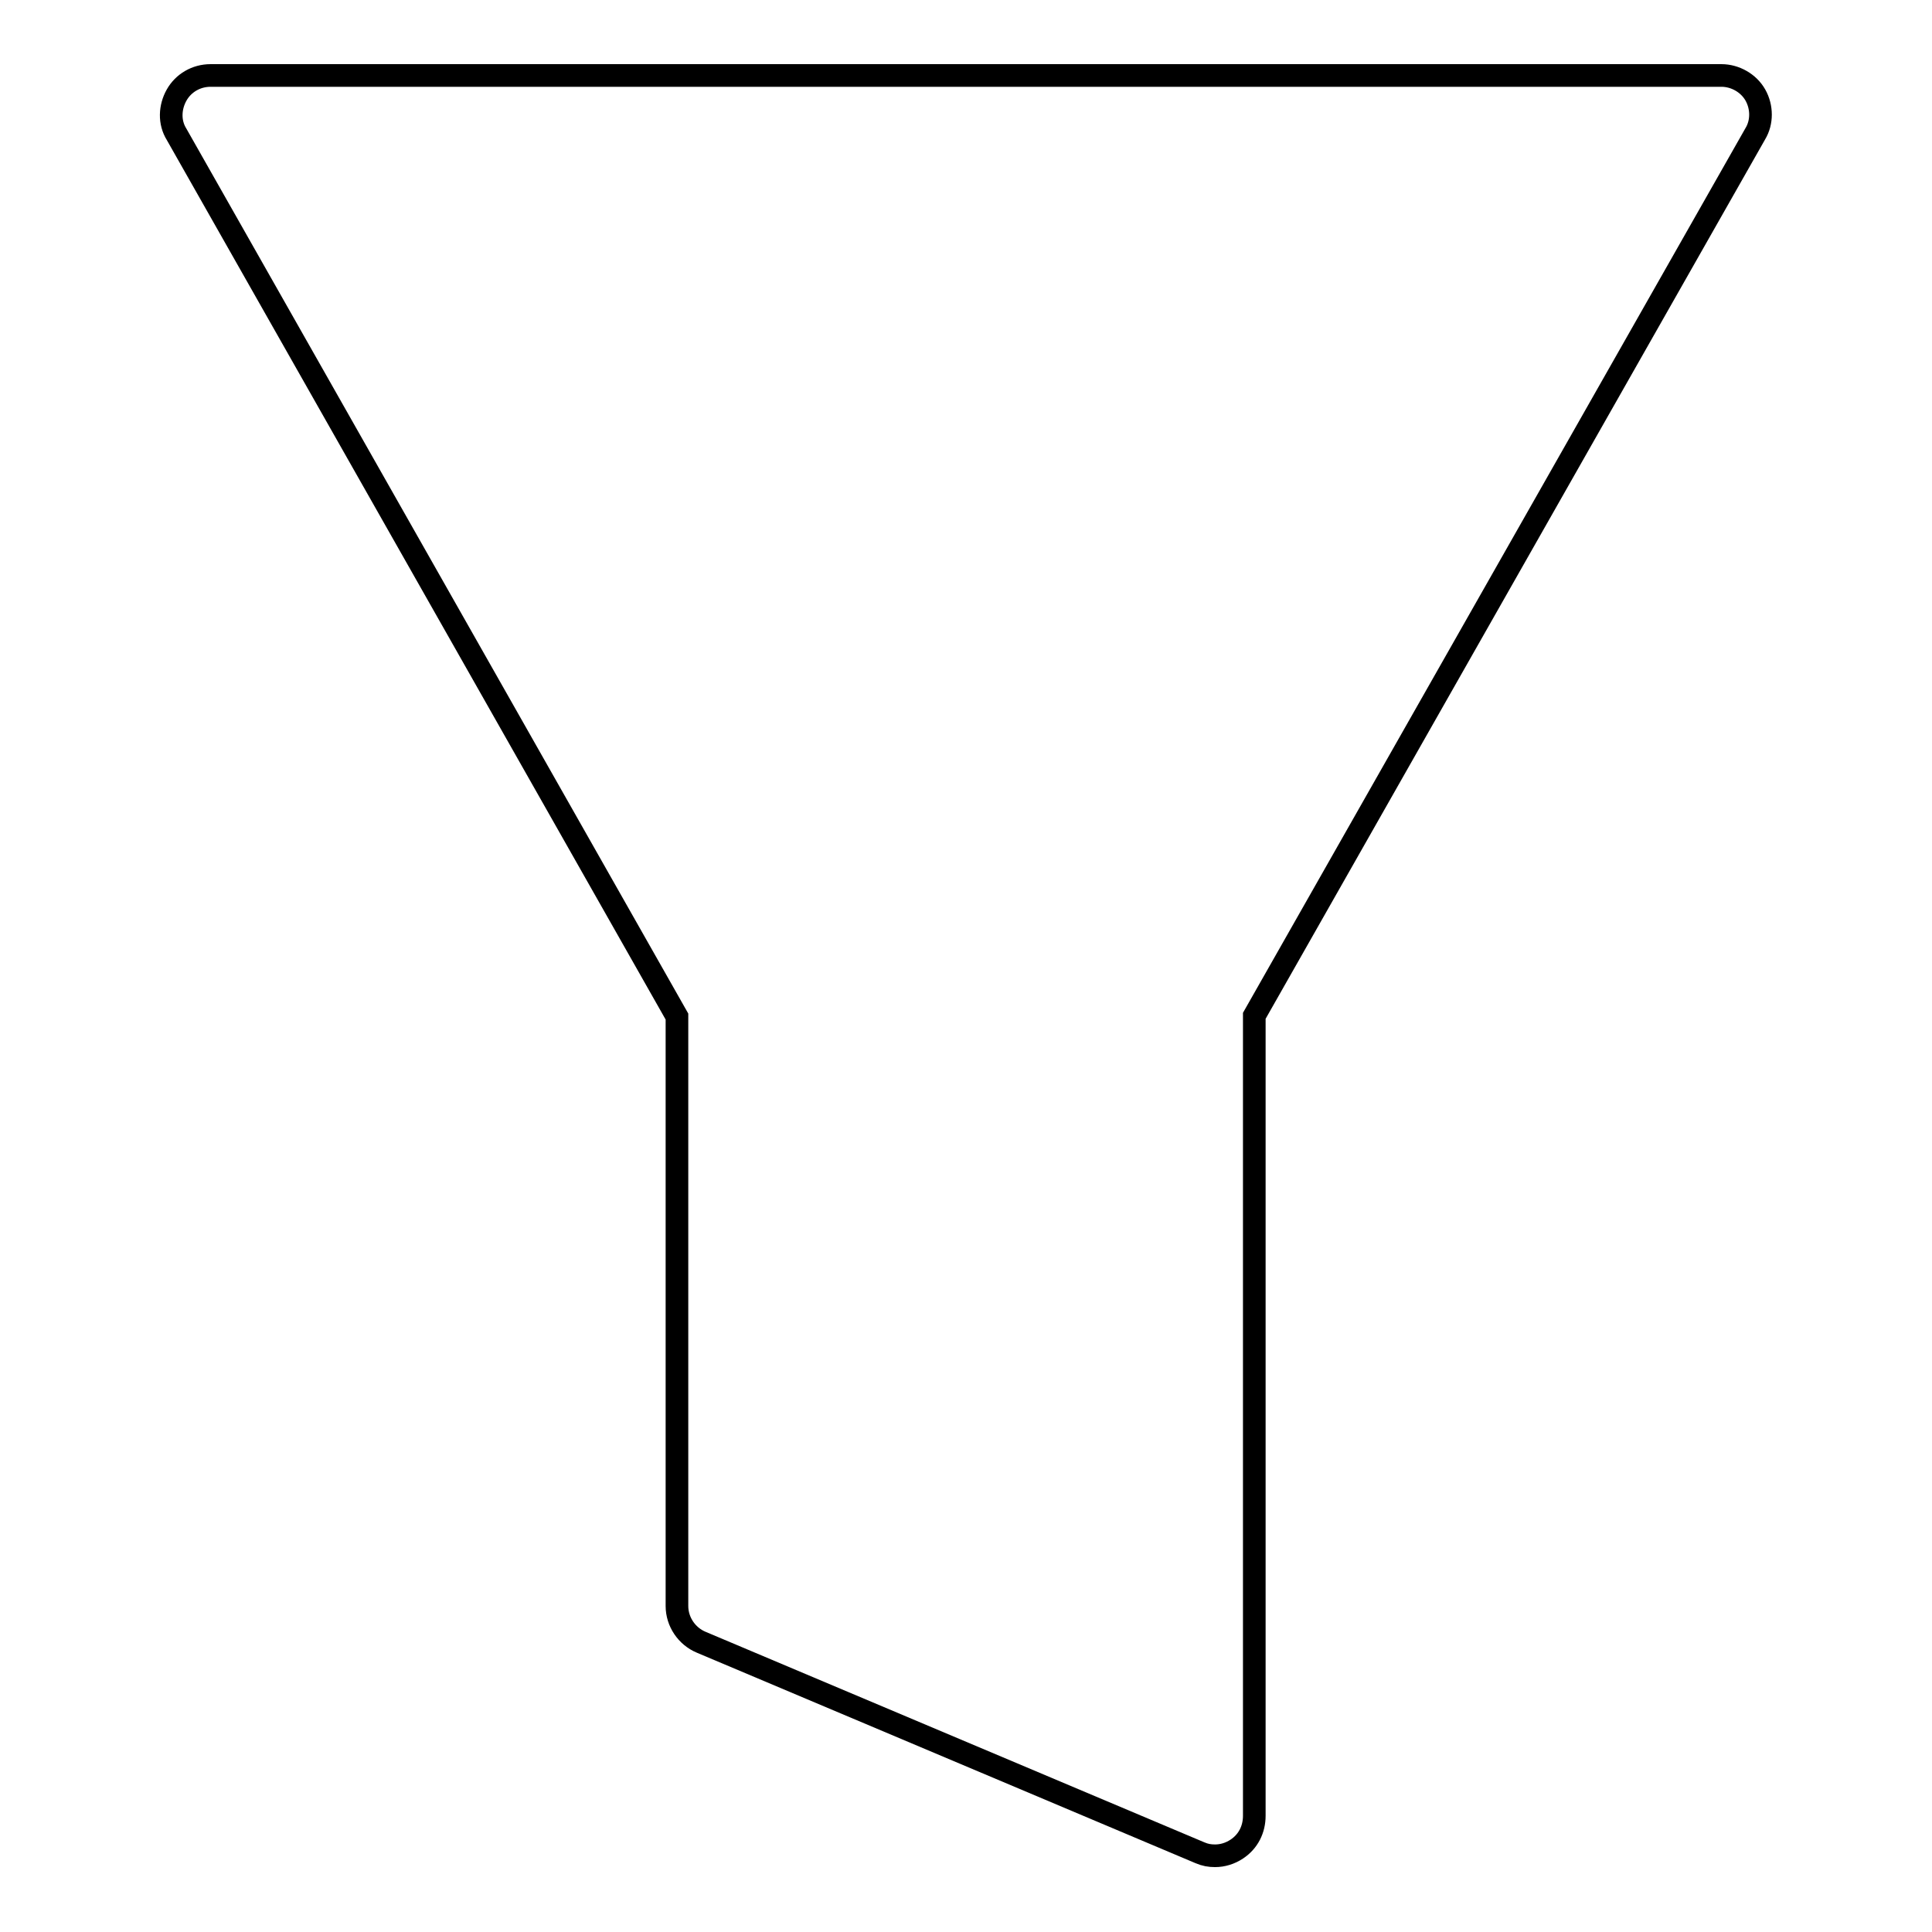 <?xml version="1.0" encoding="utf-8"?>
<!-- Svg Vector Icons : http://www.onlinewebfonts.com/icon -->
<!DOCTYPE svg PUBLIC "-//W3C//DTD SVG 1.1//EN" "http://www.w3.org/Graphics/SVG/1.1/DTD/svg11.dtd">
<svg version="1.1" xmlns="http://www.w3.org/2000/svg" xmlns:xlink="http://www.w3.org/1999/xlink" x="0px" y="0px" viewBox="0 0 256 256" enable-background="new 0 0 256 256" xml:space="preserve">
<g><g><g><path stroke-width="3" fill-opacity="0" stroke="#000000"  d="M232.6,12.6c-0.9-1.6-2.7-2.6-4.5-2.6H27.9c-1.9,0-3.6,1-4.5,2.6c-0.9,1.6-1,3.6,0,5.2l66.3,116.9v78.1c0,2.1,1.3,4,3.2,4.8l66.1,27.9c0.7,0.3,1.3,0.4,2,0.4c1,0,2-0.3,2.9-0.9c1.5-1,2.3-2.6,2.3-4.4v-106l66.4-116.9C233.5,16.2,233.5,14.2,232.6,12.6z"/></g><g></g><g></g><g></g><g></g><g></g><g></g><g></g><g></g><g></g><g></g><g></g><g></g><g></g><g></g><g></g></g></g>
</svg>